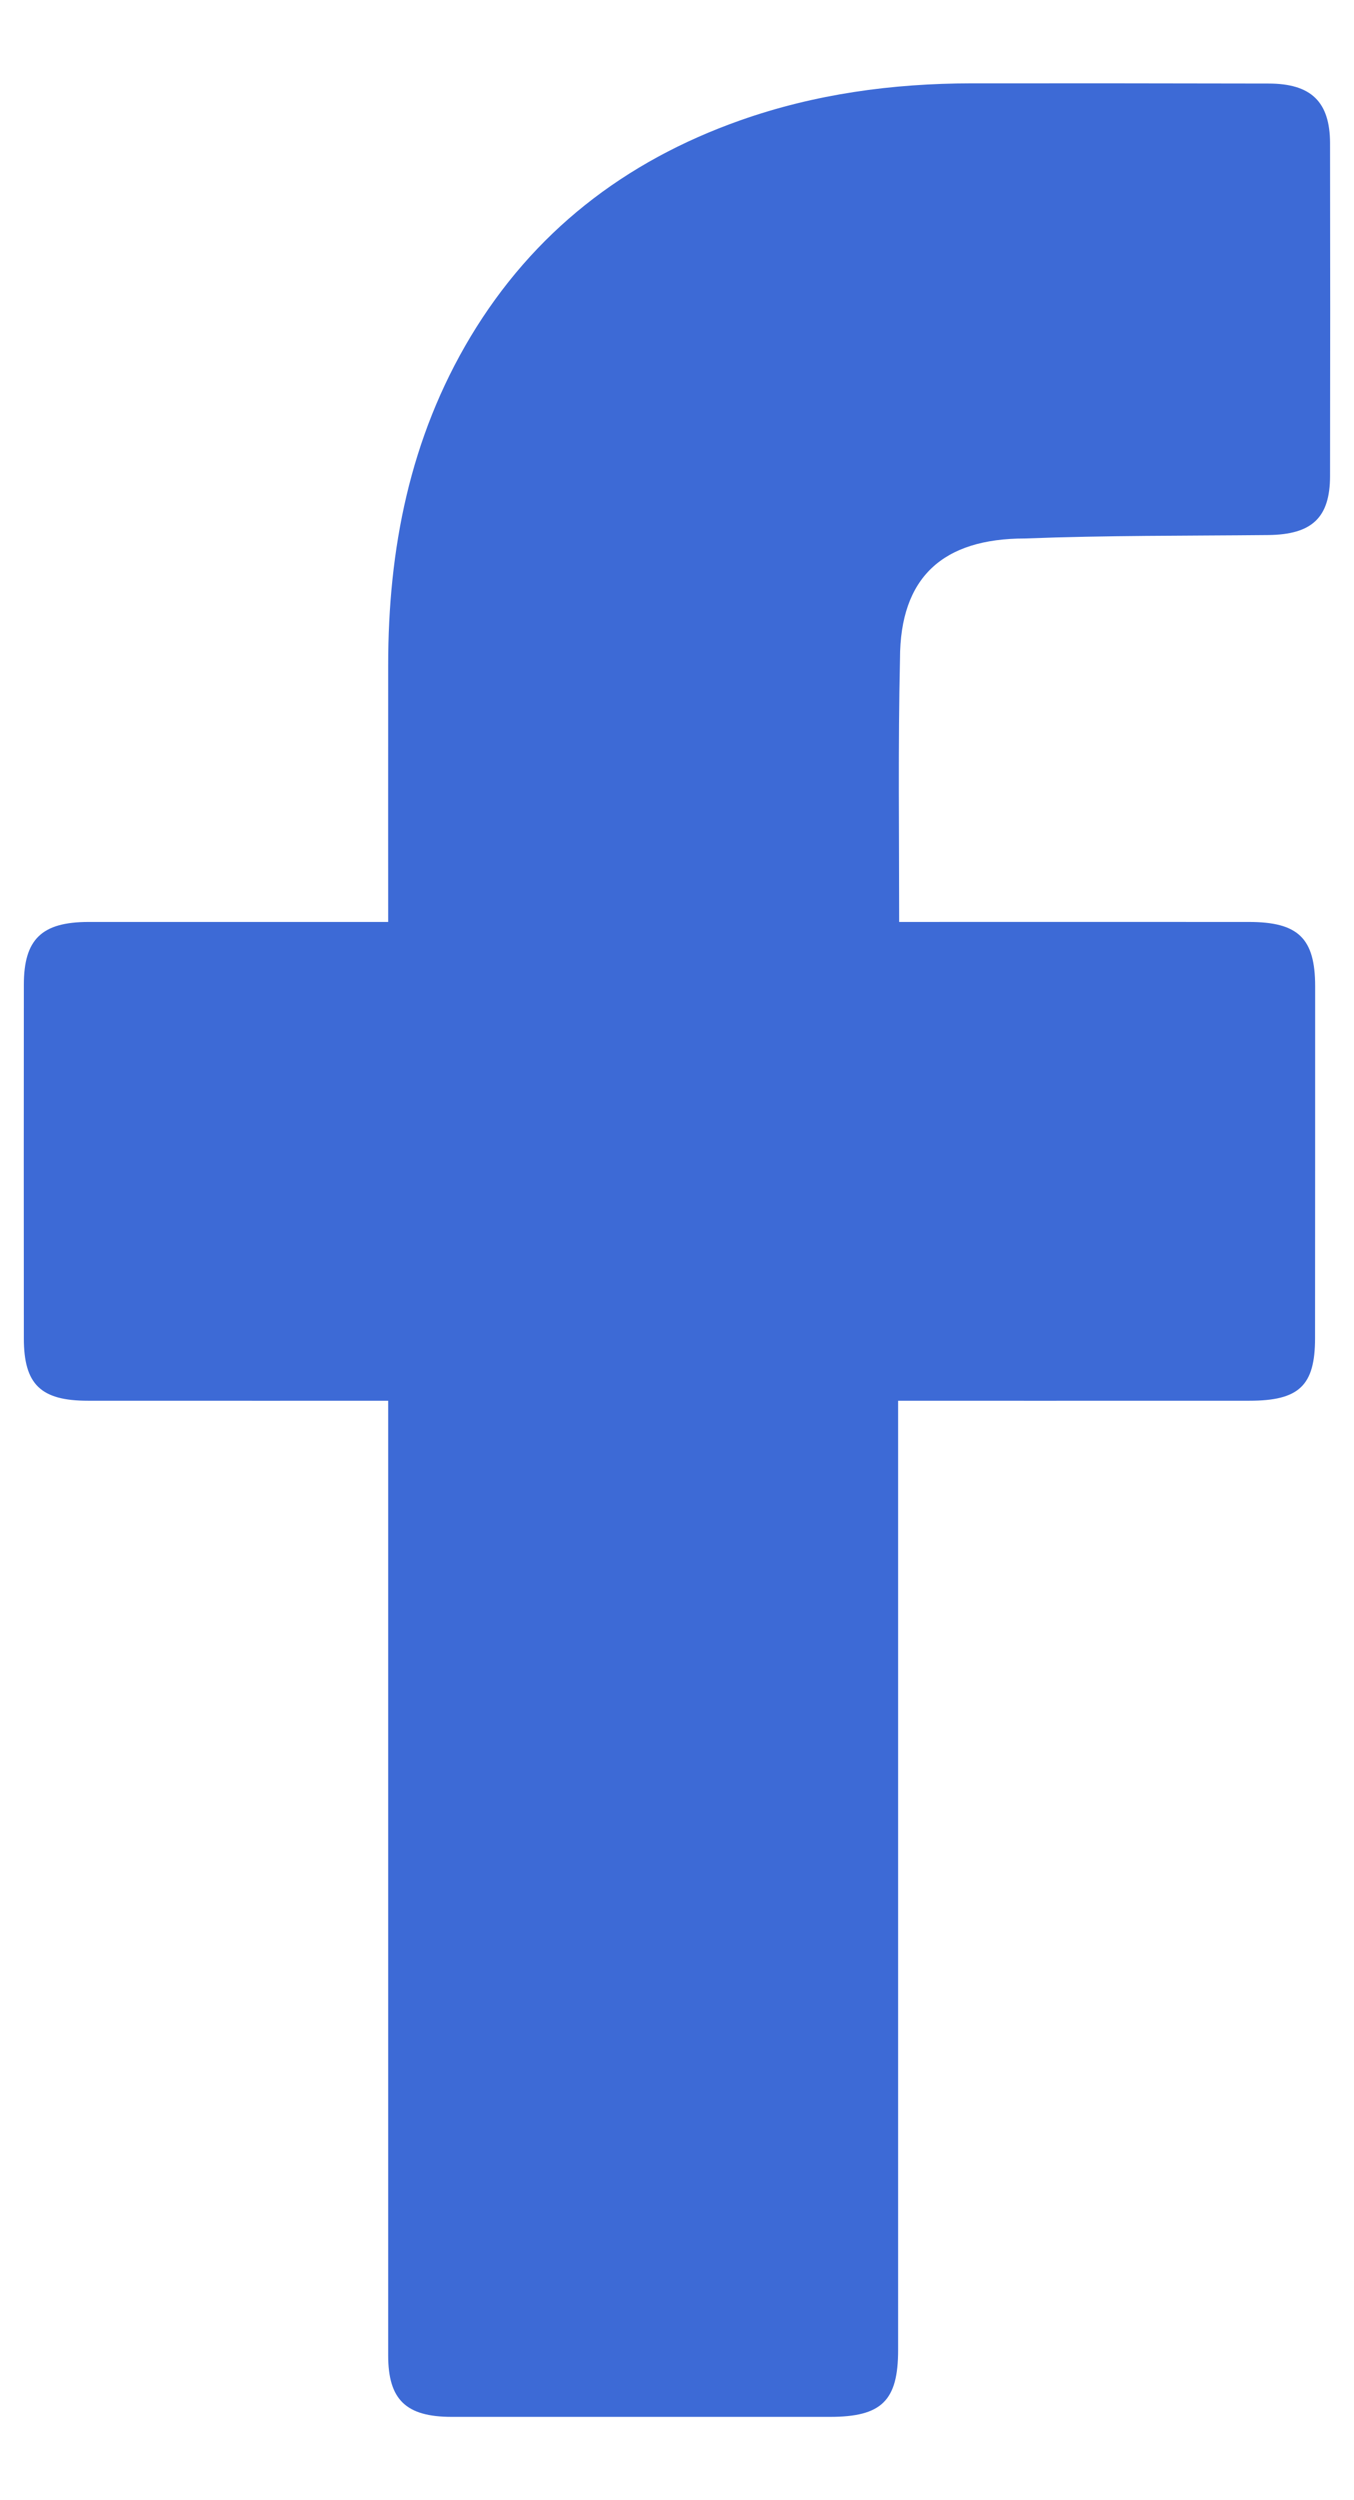 <svg width="13" height="24" viewBox="0 0 13 24" fill="none" xmlns="http://www.w3.org/2000/svg">
<path d="M3.727 13.446C3.636 13.446 1.725 13.447 0.844 13.446C0.391 13.446 0.229 13.289 0.229 12.848C0.228 11.716 0.228 10.584 0.229 9.452C0.229 9.017 0.4 8.851 0.848 8.85C1.729 8.85 3.629 8.85 3.727 8.85C3.727 8.772 3.726 7.138 3.727 6.385C3.727 5.273 3.933 4.208 4.518 3.232C5.118 2.234 5.99 1.55 7.108 1.155C7.824 0.902 8.567 0.801 9.327 0.8C10.278 0.799 11.229 0.8 12.179 0.802C12.588 0.802 12.769 0.977 12.77 1.374C12.772 2.439 12.772 3.504 12.77 4.568C12.77 4.97 12.596 5.131 12.178 5.136C11.399 5.144 10.619 5.139 9.841 5.169C9.054 5.169 8.641 5.54 8.641 6.325C8.622 7.157 8.633 7.988 8.633 8.85C8.707 8.85 10.944 8.849 11.99 8.85C12.465 8.85 12.627 9.007 12.627 9.468C12.627 10.594 12.627 11.72 12.626 12.846C12.626 13.301 12.473 13.446 11.995 13.446C10.95 13.447 8.721 13.446 8.623 13.446V22.559C8.623 23.045 8.465 23.2 7.969 23.2C6.758 23.2 5.547 23.2 4.337 23.2C3.898 23.2 3.727 23.035 3.727 22.611C3.727 19.644 3.727 13.551 3.727 13.446Z" fill="#3D6AD6"/>
</svg>
